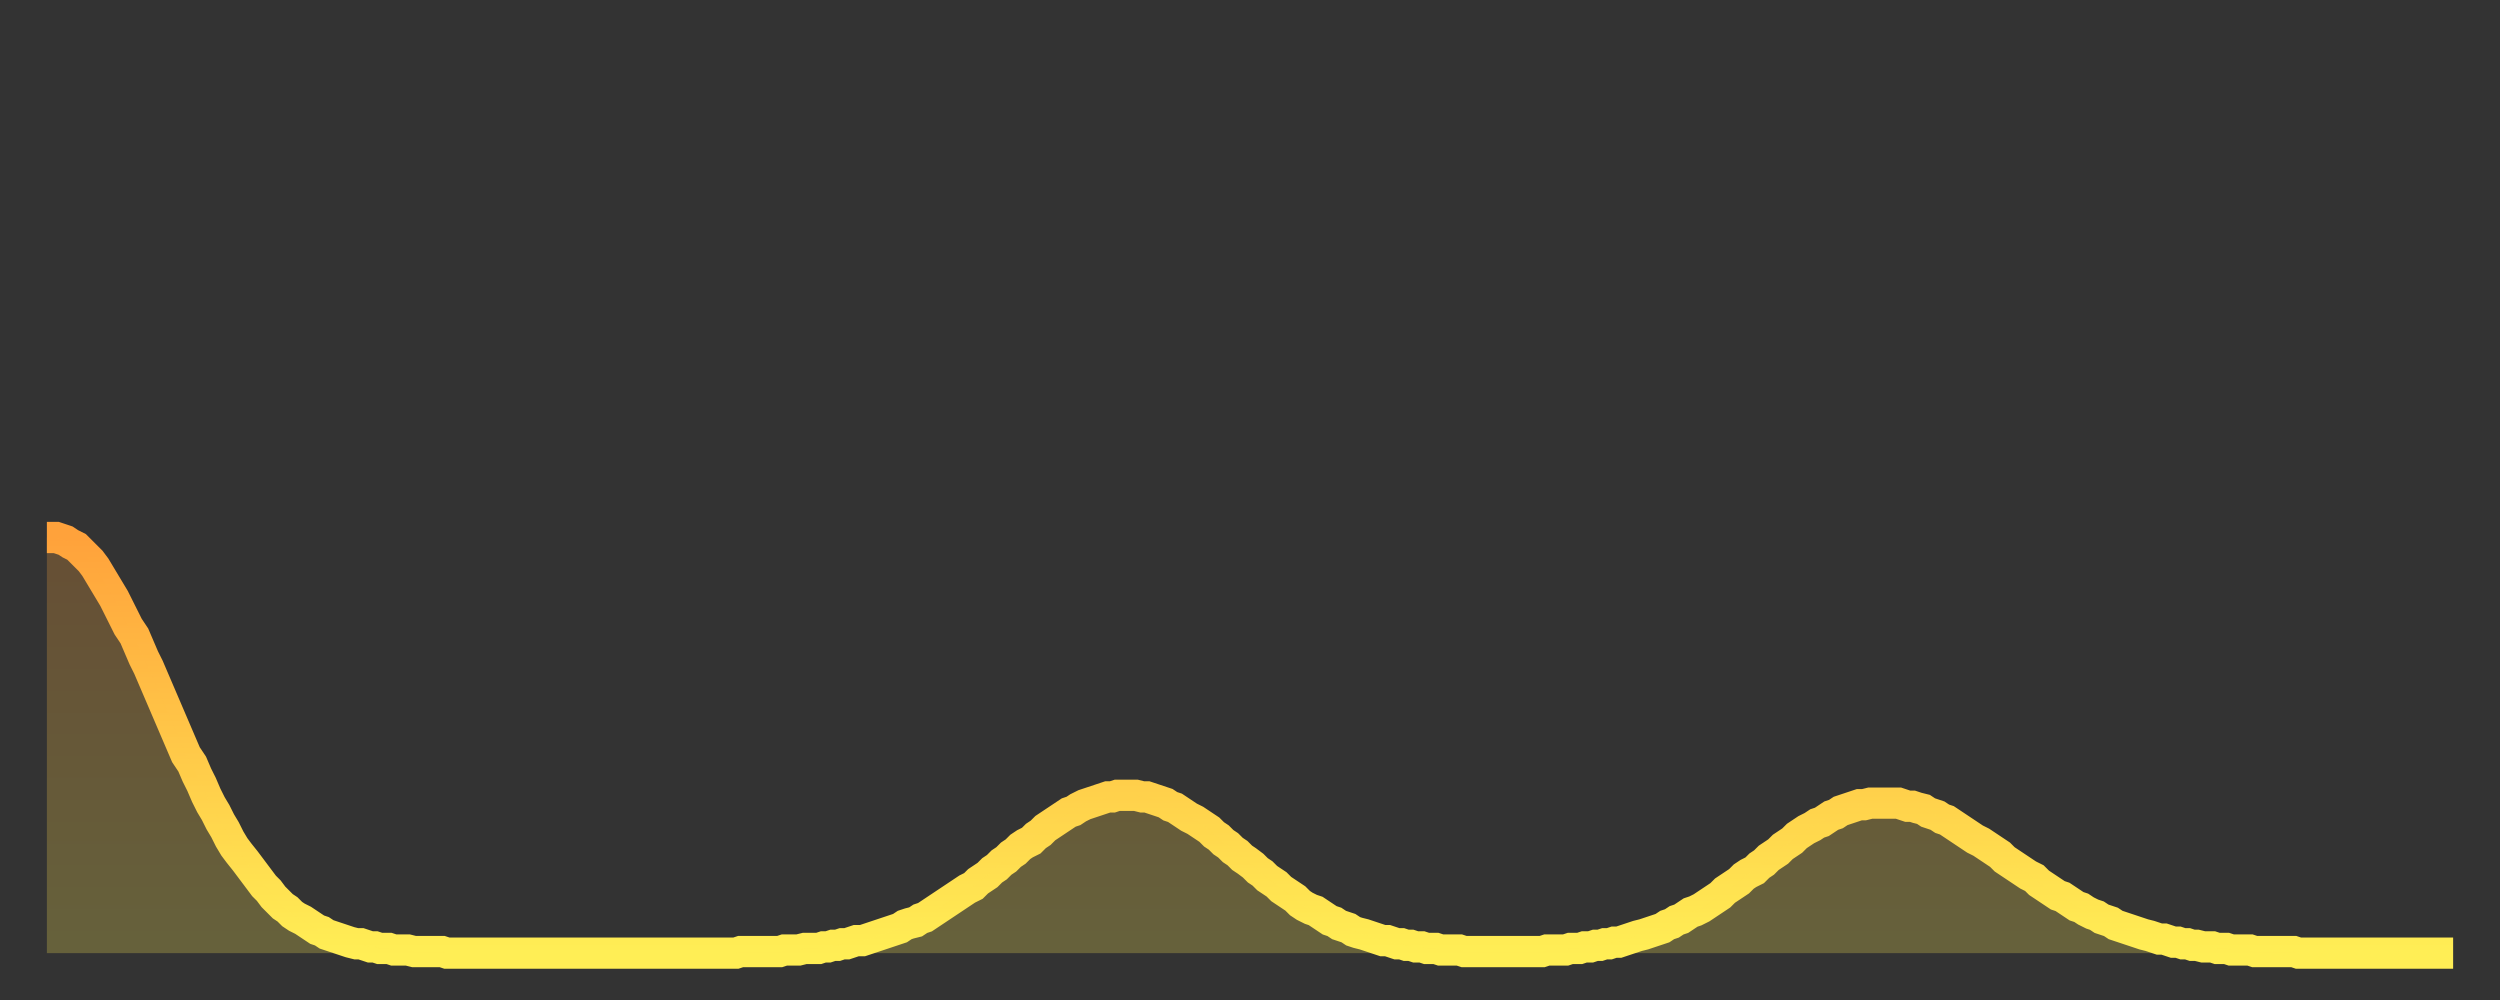 <?xml version="1.0" encoding="utf-8" ?>
<svg baseProfile="full" height="64" version="1.1" width="160" xmlns="http://www.w3.org/2000/svg" xmlns:ev="http://www.w3.org/2001/xml-events" xmlns:xlink="http://www.w3.org/1999/xlink"><rect width="100%" height="100%" fill="#333333" stroke="none"/><defs><linearGradient id="id253378" x1="0" x2="0" y1="0" y2="1"><stop offset="0%" stop-color="#ffa23b" /><stop offset="50%" stop-color="#ffc848" /><stop offset="100%" stop-color="#ffee55" /></linearGradient></defs><g transform="translate(3,3)"><g><path d="M 0.0 31.4 0.3 31.4 0.6 31.4 0.9 31.5 1.2 31.6 1.5 31.8 1.9 32.0 2.2 32.3 2.5 32.6 2.8 32.9 3.1 33.3 3.4 33.8 3.7 34.3 4.0 34.8 4.3 35.3 4.6 35.9 4.9 36.5 5.2 37.1 5.6 37.7 5.9 38.4 6.2 39.1 6.5 39.7 6.8 40.4 7.1 41.1 7.4 41.8 7.7 42.5 8.0 43.2 8.3 43.9 8.6 44.6 8.9 45.3 9.3 45.9 9.6 46.6 9.9 47.2 10.2 47.9 10.5 48.5 10.8 49.0 11.1 49.6 11.4 50.1 11.7 50.7 12.0 51.2 12.3 51.6 12.7 52.1 13.0 52.5 13.3 52.9 13.6 53.3 13.9 53.7 14.2 54.0 14.5 54.4 14.8 54.7 15.1 55.0 15.4 55.2 15.7 55.5 16.0 55.7 16.4 55.9 16.7 56.1 17.0 56.3 17.3 56.5 17.6 56.6 17.9 56.8 18.2 56.9 18.5 57.0 18.8 57.1 19.1 57.2 19.4 57.3 19.8 57.4 20.1 57.4 20.4 57.5 20.7 57.6 21.0 57.6 21.3 57.7 21.6 57.7 21.9 57.7 22.2 57.8 22.5 57.8 22.8 57.8 23.1 57.8 23.5 57.9 23.8 57.9 24.1 57.9 24.4 57.9 24.7 57.9 25.0 57.9 25.3 57.9 25.6 58.0 25.9 58.0 26.2 58.0 26.5 58.0 26.8 58.0 27.2 58.0 27.5 58.0 27.8 58.0 28.1 58.0 28.4 58.0 28.7 58.0 29.0 58.0 29.3 58.0 29.6 58.0 29.9 58.0 30.2 58.0 30.6 58.0 30.9 58.0 31.2 58.0 31.5 58.0 31.8 58.0 32.1 58.0 32.4 58.0 32.7 58.0 33.0 58.0 33.3 58.0 33.6 58.0 33.9 58.0 34.3 58.0 34.6 58.0 34.9 58.0 35.2 58.0 35.5 58.0 35.8 58.0 36.1 58.0 36.4 58.0 36.7 58.0 37.0 58.0 37.3 58.0 37.7 58.0 38.0 58.0 38.3 58.0 38.6 58.0 38.9 58.0 39.2 58.0 39.5 58.0 39.8 58.0 40.1 58.0 40.4 58.0 40.7 58.0 41.0 58.0 41.4 58.0 41.7 58.0 42.0 58.0 42.3 58.0 42.6 58.0 42.9 58.0 43.2 58.0 43.5 58.0 43.8 58.0 44.1 58.0 44.4 57.9 44.7 57.9 45.1 57.9 45.4 57.9 45.7 57.9 46.0 57.9 46.3 57.9 46.6 57.9 46.9 57.9 47.2 57.8 47.5 57.8 47.8 57.8 48.1 57.8 48.5 57.7 48.8 57.7 49.1 57.7 49.4 57.7 49.7 57.6 50.0 57.6 50.3 57.5 50.6 57.5 50.9 57.4 51.2 57.4 51.5 57.3 51.8 57.2 52.2 57.2 52.5 57.1 52.8 57.0 53.1 56.9 53.4 56.8 53.7 56.7 54.0 56.6 54.3 56.5 54.6 56.4 54.9 56.2 55.2 56.1 55.6 56.0 55.9 55.8 56.2 55.7 56.5 55.5 56.8 55.3 57.1 55.1 57.4 54.9 57.7 54.7 58.0 54.5 58.3 54.3 58.6 54.1 58.9 53.9 59.3 53.7 59.6 53.4 59.9 53.2 60.2 53.0 60.5 52.7 60.8 52.5 61.1 52.2 61.4 52.0 61.7 51.7 62.0 51.5 62.3 51.2 62.6 51.0 63.0 50.8 63.3 50.5 63.6 50.3 63.9 50.0 64.2 49.8 64.5 49.6 64.8 49.4 65.1 49.2 65.4 49.0 65.7 48.9 66.0 48.7 66.4 48.5 66.7 48.4 67.0 48.3 67.3 48.2 67.6 48.1 67.9 48.0 68.2 48.0 68.5 47.9 68.8 47.9 69.1 47.9 69.4 47.9 69.7 47.9 70.1 48.0 70.4 48.0 70.7 48.1 71.0 48.2 71.3 48.3 71.6 48.4 71.9 48.6 72.2 48.7 72.5 48.9 72.8 49.1 73.1 49.3 73.5 49.5 73.8 49.7 74.1 49.9 74.4 50.1 74.7 50.4 75.0 50.6 75.3 50.9 75.6 51.1 75.9 51.4 76.2 51.6 76.5 51.9 76.8 52.1 77.2 52.4 77.5 52.7 77.8 52.9 78.1 53.2 78.4 53.4 78.7 53.6 79.0 53.9 79.3 54.1 79.6 54.3 79.9 54.5 80.2 54.8 80.5 55.0 80.9 55.2 81.2 55.3 81.5 55.5 81.8 55.7 82.1 55.9 82.4 56.0 82.7 56.2 83.0 56.3 83.3 56.4 83.6 56.6 83.9 56.7 84.3 56.8 84.6 56.9 84.9 57.0 85.2 57.1 85.5 57.2 85.8 57.2 86.1 57.3 86.4 57.4 86.7 57.4 87.0 57.5 87.3 57.5 87.6 57.6 88.0 57.6 88.3 57.7 88.6 57.7 88.9 57.7 89.2 57.8 89.5 57.8 89.8 57.8 90.1 57.8 90.4 57.8 90.7 57.9 91.0 57.9 91.4 57.9 91.7 57.9 92.0 57.9 92.3 57.9 92.6 57.9 92.9 57.9 93.2 57.9 93.5 57.9 93.8 57.9 94.1 57.9 94.4 57.9 94.7 57.9 95.1 57.9 95.4 57.9 95.7 57.9 96.0 57.8 96.3 57.8 96.6 57.8 96.9 57.8 97.2 57.8 97.5 57.7 97.8 57.7 98.1 57.7 98.4 57.6 98.8 57.6 99.1 57.5 99.4 57.5 99.7 57.4 100.0 57.4 100.3 57.3 100.6 57.3 100.9 57.2 101.2 57.1 101.5 57.0 101.8 56.9 102.2 56.8 102.5 56.7 102.8 56.6 103.1 56.5 103.4 56.4 103.7 56.2 104.0 56.1 104.3 55.9 104.6 55.8 104.9 55.6 105.2 55.4 105.5 55.3 105.9 55.1 106.2 54.9 106.5 54.7 106.8 54.5 107.1 54.3 107.4 54.0 107.7 53.8 108.0 53.6 108.3 53.4 108.6 53.1 108.9 52.9 109.3 52.7 109.6 52.4 109.9 52.2 110.2 51.9 110.5 51.7 110.8 51.5 111.1 51.2 111.4 51.0 111.7 50.8 112.0 50.5 112.3 50.3 112.6 50.1 113.0 49.9 113.3 49.7 113.6 49.6 113.9 49.4 114.2 49.2 114.5 49.1 114.8 48.9 115.1 48.8 115.4 48.7 115.7 48.6 116.0 48.5 116.3 48.5 116.7 48.4 117.0 48.4 117.3 48.4 117.6 48.4 117.9 48.4 118.2 48.4 118.5 48.4 118.8 48.5 119.1 48.6 119.4 48.6 119.7 48.7 120.1 48.8 120.4 49.0 120.7 49.1 121.0 49.2 121.3 49.4 121.6 49.5 121.9 49.7 122.2 49.9 122.5 50.1 122.8 50.3 123.1 50.5 123.4 50.7 123.8 50.9 124.1 51.1 124.4 51.3 124.7 51.5 125.0 51.7 125.3 52.0 125.6 52.2 125.9 52.4 126.2 52.6 126.5 52.8 126.8 53.0 127.2 53.2 127.5 53.5 127.8 53.7 128.1 53.9 128.4 54.1 128.7 54.3 129.0 54.4 129.3 54.6 129.6 54.8 129.9 55.0 130.2 55.1 130.5 55.3 130.9 55.5 131.2 55.6 131.5 55.8 131.8 55.9 132.1 56.0 132.4 56.2 132.7 56.3 133.0 56.4 133.3 56.5 133.6 56.6 133.9 56.7 134.2 56.8 134.6 56.9 134.9 57.0 135.2 57.1 135.5 57.1 135.8 57.2 136.1 57.3 136.4 57.3 136.7 57.4 137.0 57.4 137.3 57.5 137.6 57.5 138.0 57.6 138.3 57.6 138.6 57.6 138.9 57.7 139.2 57.7 139.5 57.7 139.8 57.8 140.1 57.8 140.4 57.8 140.7 57.8 141.0 57.8 141.3 57.9 141.7 57.9 142.0 57.9 142.3 57.9 142.6 57.9 142.9 57.9 143.2 57.9 143.5 57.9 143.8 57.9 144.1 58.0 144.4 58.0 144.7 58.0 145.1 58.0 145.4 58.0 145.7 58.0 146.0 58.0 146.3 58.0 146.6 58.0 146.9 58.0 147.2 58.0 147.5 58.0 147.8 58.0 148.1 58.0 148.4 58.0 148.8 58.0 149.1 58.0 149.4 58.0 149.7 58.0 150.0 58.0 150.3 58.0 150.6 58.0 150.9 58.0 151.2 58.0 151.5 58.0 151.8 58.0 152.1 58.0 152.5 58.0 152.8 58.0 153.1 58.0 153.4 58.0 153.7 58.0 154.0 58.0" fill="none" id="graph-curve" opacity="1" stroke="url(#id253378)" stroke-width="2" /><path d="M 0 58 L 0.0 31.4 0.3 31.4 0.6 31.4 0.9 31.5 1.2 31.6 1.5 31.8 1.9 32.0 2.2 32.3 2.5 32.6 2.8 32.9 3.1 33.3 3.4 33.8 3.7 34.3 4.0 34.8 4.3 35.3 4.6 35.9 4.9 36.5 5.2 37.1 5.6 37.7 5.9 38.4 6.2 39.1 6.5 39.7 6.8 40.4 7.1 41.1 7.4 41.8 7.7 42.5 8.0 43.2 8.3 43.9 8.6 44.6 8.9 45.3 9.3 45.9 9.6 46.6 9.9 47.2 10.2 47.9 10.5 48.5 10.8 49.0 11.1 49.6 11.4 50.1 11.7 50.7 12.0 51.2 12.3 51.6 12.7 52.1 13.0 52.5 13.3 52.9 13.6 53.3 13.9 53.7 14.2 54.0 14.5 54.4 14.8 54.7 15.1 55.0 15.4 55.2 15.7 55.5 16.0 55.7 16.4 55.9 16.7 56.1 17.0 56.3 17.3 56.5 17.6 56.6 17.9 56.8 18.2 56.9 18.5 57.0 18.8 57.1 19.1 57.2 19.4 57.3 19.8 57.4 20.1 57.4 20.4 57.5 20.7 57.6 21.0 57.6 21.3 57.7 21.6 57.7 21.9 57.7 22.2 57.8 22.5 57.8 22.8 57.8 23.1 57.8 23.5 57.9 23.8 57.9 24.1 57.9 24.4 57.9 24.7 57.9 25.0 57.9 25.3 57.9 25.6 58.0 25.9 58.0 26.2 58.0 26.5 58.0 26.8 58.0 27.2 58.0 27.5 58.0 27.8 58.0 28.1 58.0 28.4 58.0 28.7 58.0 29.0 58.0 29.3 58.0 29.6 58.0 29.9 58.0 30.2 58.0 30.6 58.0 30.9 58.0 31.2 58.0 31.5 58.0 31.8 58.0 32.1 58.0 32.4 58.0 32.7 58.0 33.0 58.0 33.3 58.0 33.6 58.0 33.9 58.0 34.3 58.0 34.6 58.0 34.9 58.0 35.2 58.0 35.5 58.0 35.8 58.0 36.1 58.0 36.4 58.0 36.7 58.0 37.0 58.0 37.3 58.0 37.7 58.0 38.0 58.0 38.3 58.0 38.6 58.0 38.9 58.0 39.2 58.0 39.5 58.0 39.8 58.0 40.1 58.0 40.4 58.0 40.7 58.0 41.0 58.0 41.4 58.0 41.7 58.0 42.0 58.0 42.3 58.0 42.6 58.0 42.9 58.0 43.2 58.0 43.5 58.0 43.8 58.0 44.1 58.0 44.4 57.9 44.7 57.9 45.1 57.9 45.4 57.9 45.7 57.9 46.0 57.9 46.3 57.9 46.6 57.9 46.9 57.9 47.2 57.8 47.5 57.8 47.8 57.8 48.1 57.8 48.5 57.7 48.8 57.7 49.1 57.7 49.4 57.7 49.7 57.6 50.0 57.6 50.3 57.5 50.6 57.5 50.9 57.4 51.2 57.4 51.5 57.3 51.8 57.2 52.2 57.2 52.5 57.1 52.8 57.0 53.1 56.9 53.4 56.8 53.7 56.7 54.0 56.6 54.3 56.5 54.6 56.4 54.9 56.2 55.2 56.1 55.6 56.0 55.9 55.8 56.2 55.7 56.5 55.5 56.8 55.3 57.1 55.1 57.4 54.9 57.7 54.7 58.0 54.5 58.3 54.3 58.6 54.1 58.9 53.9 59.3 53.7 59.6 53.4 59.9 53.2 60.2 53.0 60.5 52.7 60.8 52.5 61.1 52.2 61.4 52.0 61.7 51.7 62.0 51.5 62.3 51.2 62.6 51.0 63.0 50.8 63.3 50.5 63.6 50.3 63.9 50.0 64.2 49.8 64.5 49.6 64.8 49.4 65.1 49.2 65.4 49.0 65.7 48.9 66.0 48.7 66.4 48.5 66.7 48.4 67.0 48.3 67.3 48.2 67.6 48.1 67.9 48.0 68.2 48.0 68.5 47.9 68.8 47.9 69.1 47.9 69.4 47.9 69.7 47.9 70.1 48.0 70.4 48.0 70.7 48.1 71.0 48.2 71.3 48.3 71.6 48.4 71.9 48.6 72.2 48.7 72.5 48.9 72.8 49.1 73.1 49.3 73.5 49.5 73.8 49.7 74.1 49.9 74.4 50.1 74.7 50.4 75.0 50.6 75.3 50.9 75.6 51.1 75.9 51.4 76.2 51.6 76.5 51.9 76.8 52.1 77.2 52.4 77.5 52.7 77.8 52.9 78.1 53.2 78.4 53.4 78.7 53.6 79.0 53.9 79.3 54.1 79.6 54.3 79.9 54.5 80.2 54.8 80.5 55.0 80.9 55.2 81.2 55.3 81.5 55.5 81.8 55.7 82.1 55.9 82.4 56.0 82.7 56.2 83.0 56.3 83.3 56.4 83.6 56.6 83.9 56.7 84.3 56.8 84.6 56.9 84.9 57.0 85.2 57.1 85.5 57.2 85.8 57.2 86.1 57.3 86.4 57.4 86.7 57.4 87.0 57.5 87.3 57.5 87.6 57.6 88.0 57.6 88.3 57.7 88.6 57.7 88.9 57.7 89.2 57.8 89.5 57.8 89.8 57.8 90.1 57.8 90.4 57.8 90.7 57.9 91.0 57.9 91.4 57.9 91.7 57.9 92.0 57.9 92.3 57.9 92.6 57.9 92.9 57.9 93.2 57.9 93.5 57.9 93.8 57.9 94.1 57.9 94.4 57.9 94.7 57.9 95.1 57.9 95.4 57.9 95.7 57.9 96.0 57.8 96.3 57.8 96.6 57.8 96.9 57.8 97.2 57.8 97.5 57.7 97.8 57.7 98.1 57.7 98.4 57.6 98.8 57.6 99.1 57.5 99.4 57.5 99.7 57.4 100.0 57.4 100.3 57.3 100.6 57.3 100.9 57.2 101.2 57.1 101.5 57.0 101.8 56.9 102.2 56.8 102.5 56.7 102.8 56.6 103.1 56.5 103.4 56.4 103.7 56.2 104.0 56.1 104.3 55.9 104.6 55.8 104.9 55.6 105.2 55.4 105.5 55.3 105.9 55.1 106.2 54.9 106.5 54.7 106.8 54.5 107.1 54.3 107.4 54.0 107.7 53.8 108.0 53.6 108.3 53.4 108.6 53.1 108.9 52.9 109.3 52.7 109.6 52.4 109.9 52.2 110.2 51.9 110.5 51.7 110.8 51.5 111.1 51.2 111.4 51.0 111.7 50.8 112.0 50.5 112.3 50.3 112.6 50.1 113.0 49.9 113.3 49.7 113.6 49.6 113.9 49.4 114.2 49.2 114.5 49.1 114.8 48.9 115.1 48.8 115.4 48.7 115.7 48.6 116.0 48.5 116.3 48.5 116.7 48.4 117.0 48.4 117.3 48.4 117.6 48.4 117.9 48.4 118.2 48.4 118.5 48.4 118.8 48.5 119.1 48.6 119.4 48.6 119.7 48.7 120.1 48.8 120.4 49.0 120.7 49.1 121.0 49.2 121.3 49.4 121.6 49.5 121.9 49.7 122.2 49.9 122.5 50.1 122.8 50.3 123.1 50.5 123.4 50.7 123.8 50.9 124.1 51.1 124.4 51.3 124.7 51.5 125.0 51.7 125.3 52.0 125.6 52.2 125.9 52.4 126.2 52.6 126.5 52.8 126.8 53.0 127.2 53.2 127.5 53.5 127.8 53.7 128.1 53.9 128.4 54.1 128.7 54.3 129.0 54.4 129.3 54.6 129.6 54.8 129.9 55.0 130.2 55.1 130.5 55.3 130.9 55.5 131.2 55.6 131.5 55.8 131.8 55.9 132.1 56.0 132.4 56.2 132.7 56.3 133.0 56.4 133.3 56.5 133.6 56.6 133.9 56.7 134.2 56.8 134.6 56.9 134.9 57.0 135.2 57.1 135.5 57.1 135.8 57.2 136.1 57.3 136.4 57.3 136.7 57.4 137.0 57.4 137.3 57.5 137.6 57.5 138.0 57.6 138.3 57.6 138.6 57.6 138.9 57.7 139.2 57.7 139.5 57.7 139.8 57.8 140.1 57.8 140.4 57.8 140.7 57.8 141.0 57.8 141.3 57.9 141.7 57.9 142.0 57.9 142.3 57.9 142.6 57.9 142.9 57.9 143.2 57.9 143.5 57.9 143.8 57.9 144.1 58.0 144.4 58.0 144.7 58.0 145.1 58.0 145.4 58.0 145.7 58.0 146.0 58.0 146.3 58.0 146.6 58.0 146.9 58.0 147.2 58.0 147.5 58.0 147.8 58.0 148.1 58.0 148.4 58.0 148.8 58.0 149.1 58.0 149.4 58.0 149.7 58.0 150.0 58.0 150.3 58.0 150.6 58.0 150.9 58.0 151.2 58.0 151.5 58.0 151.8 58.0 152.1 58.0 152.5 58.0 152.8 58.0 153.1 58.0 153.4 58.0 153.7 58.0 154.0 58.0 154 58" fill="url(#id253378)" fill-opacity=".25" id="graph-shadow" /></g></g></svg>